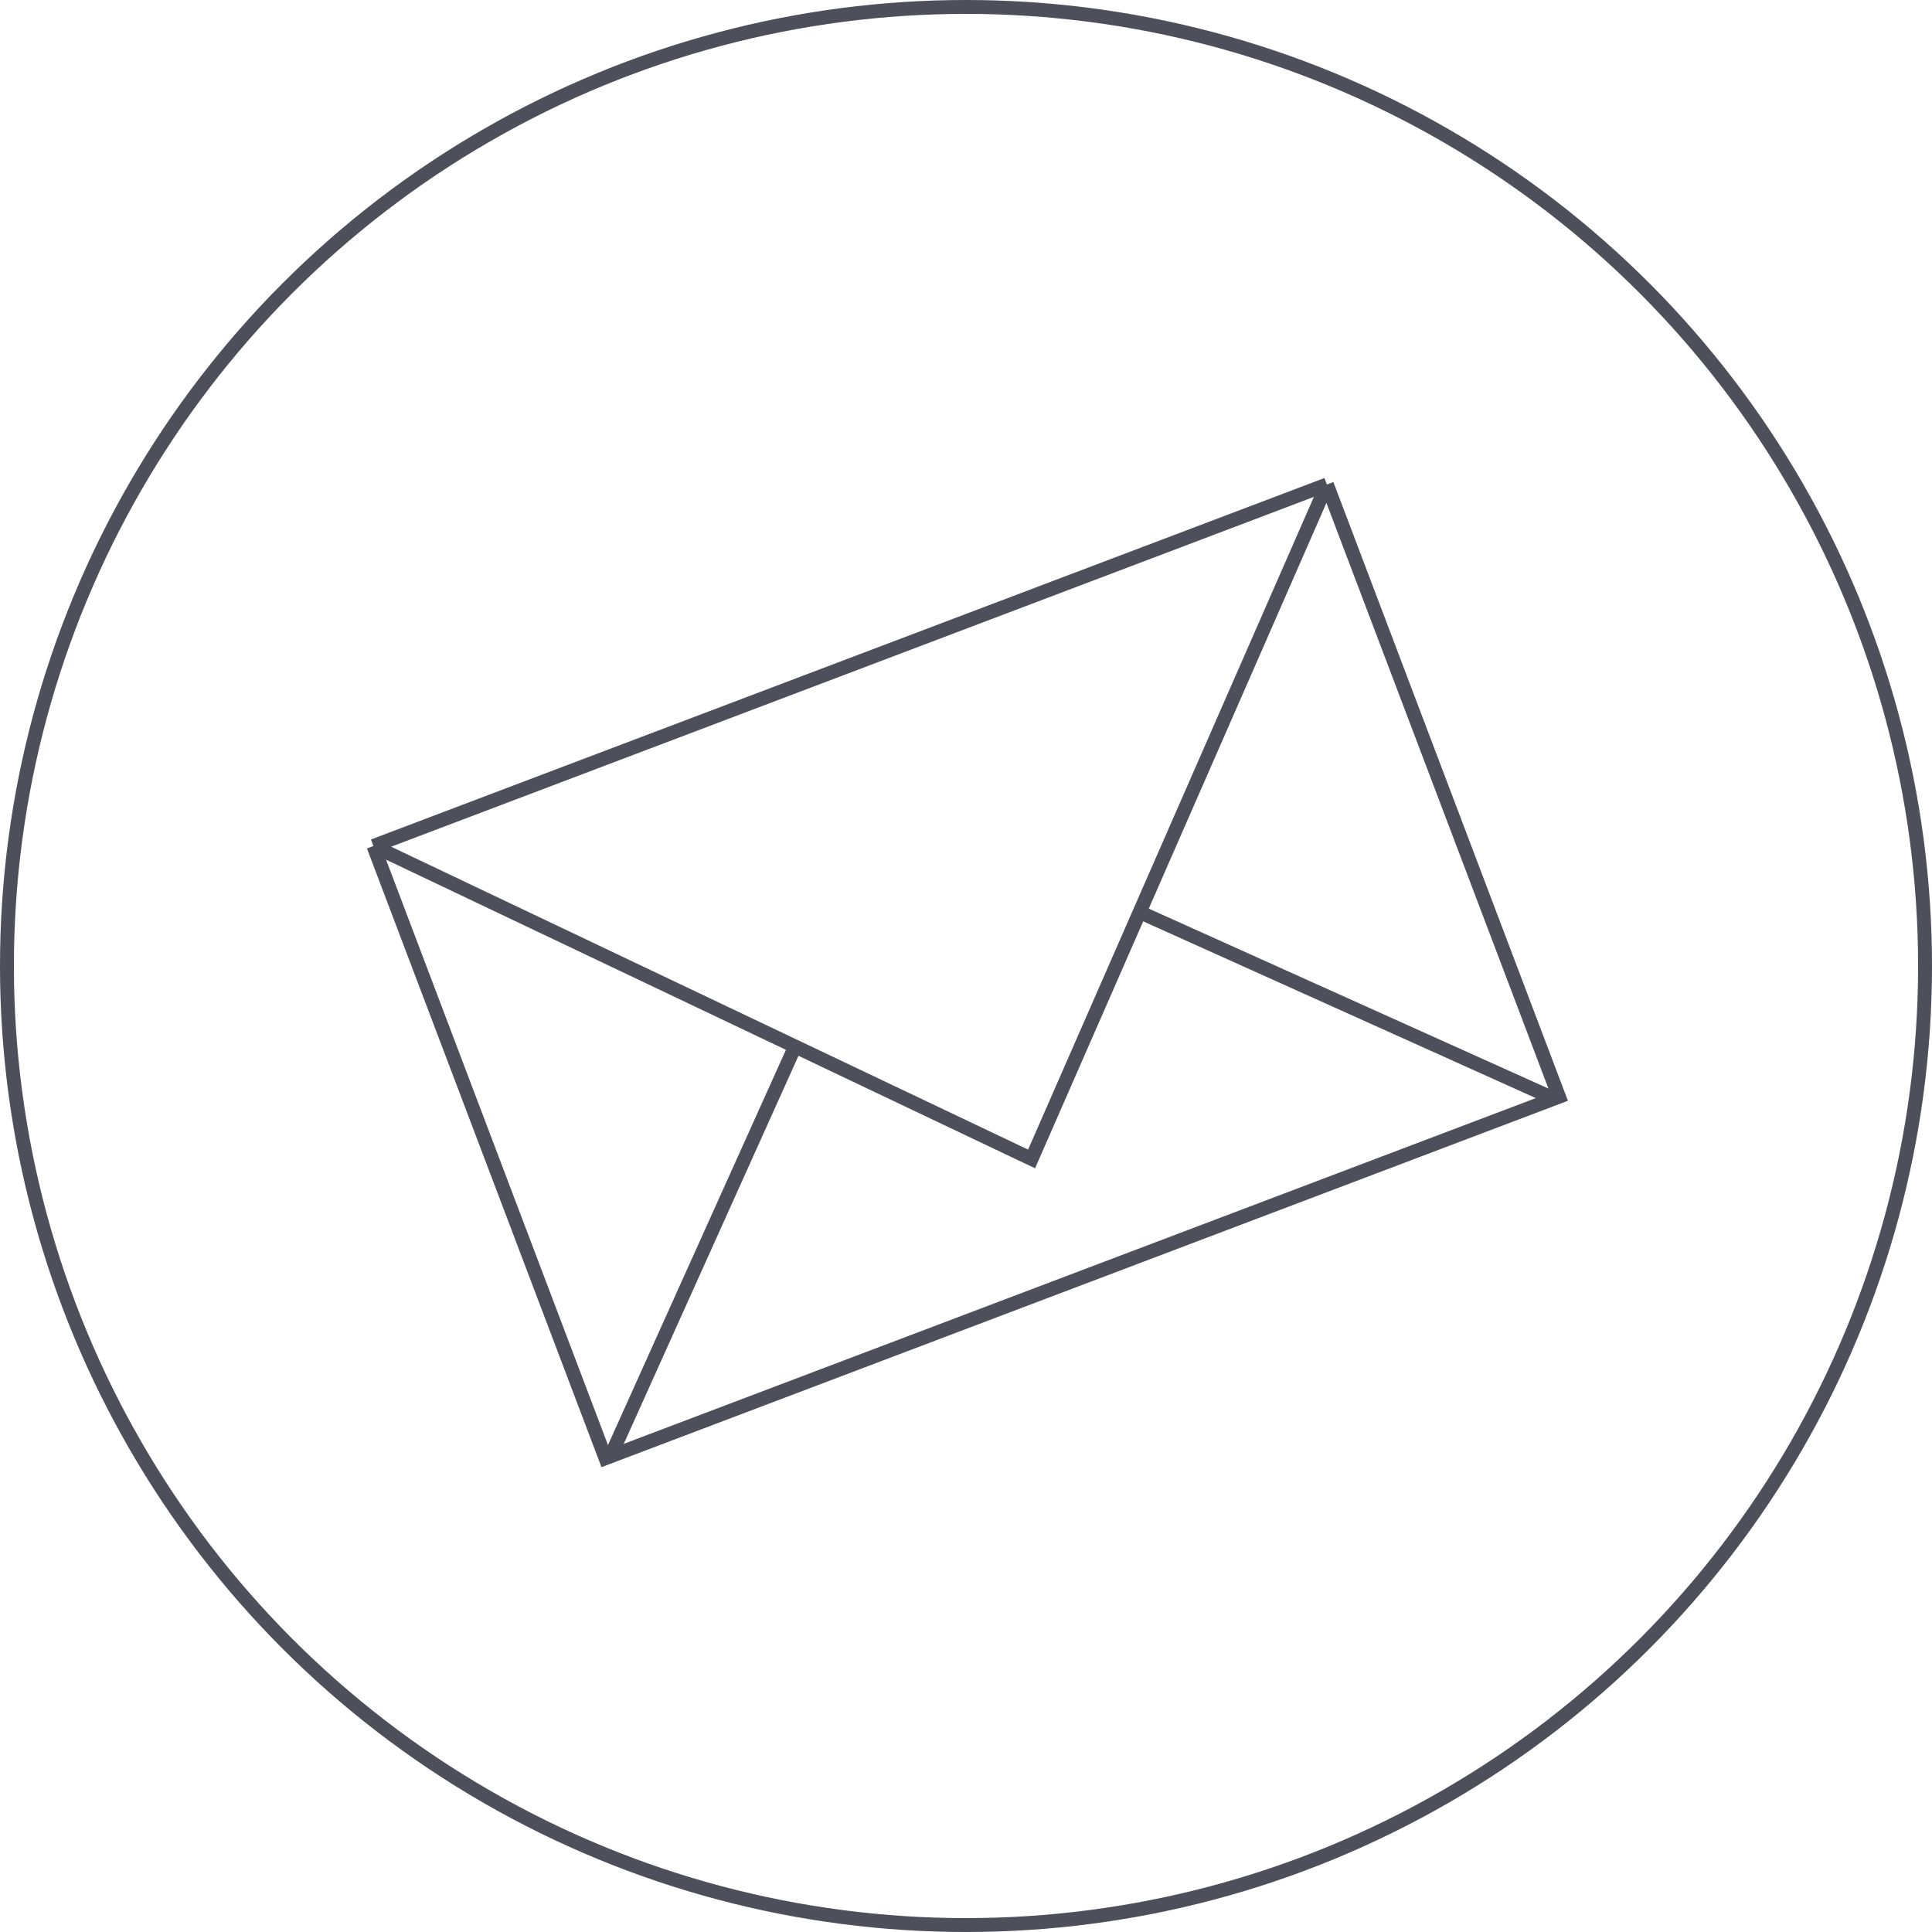 <?xml version="1.0" encoding="UTF-8"?> <svg xmlns="http://www.w3.org/2000/svg" width="139" height="139" viewBox="0 0 139 139" fill="none"><circle cx="69.5" cy="69.5" r="69" stroke="#4D4F5A"></circle><path d="M26.867 60.865L43.565 104.912L112.162 78.907L95.464 34.86M26.867 60.865L95.464 34.86M26.867 60.865L74.218 83.382L95.464 34.86" stroke="#4D4F5A"></path><path d="M43.926 104.775L57.376 74.901" stroke="#4D4F5A"></path><path d="M111.802 79.044L81.928 65.594" stroke="#4D4F5A"></path></svg> 